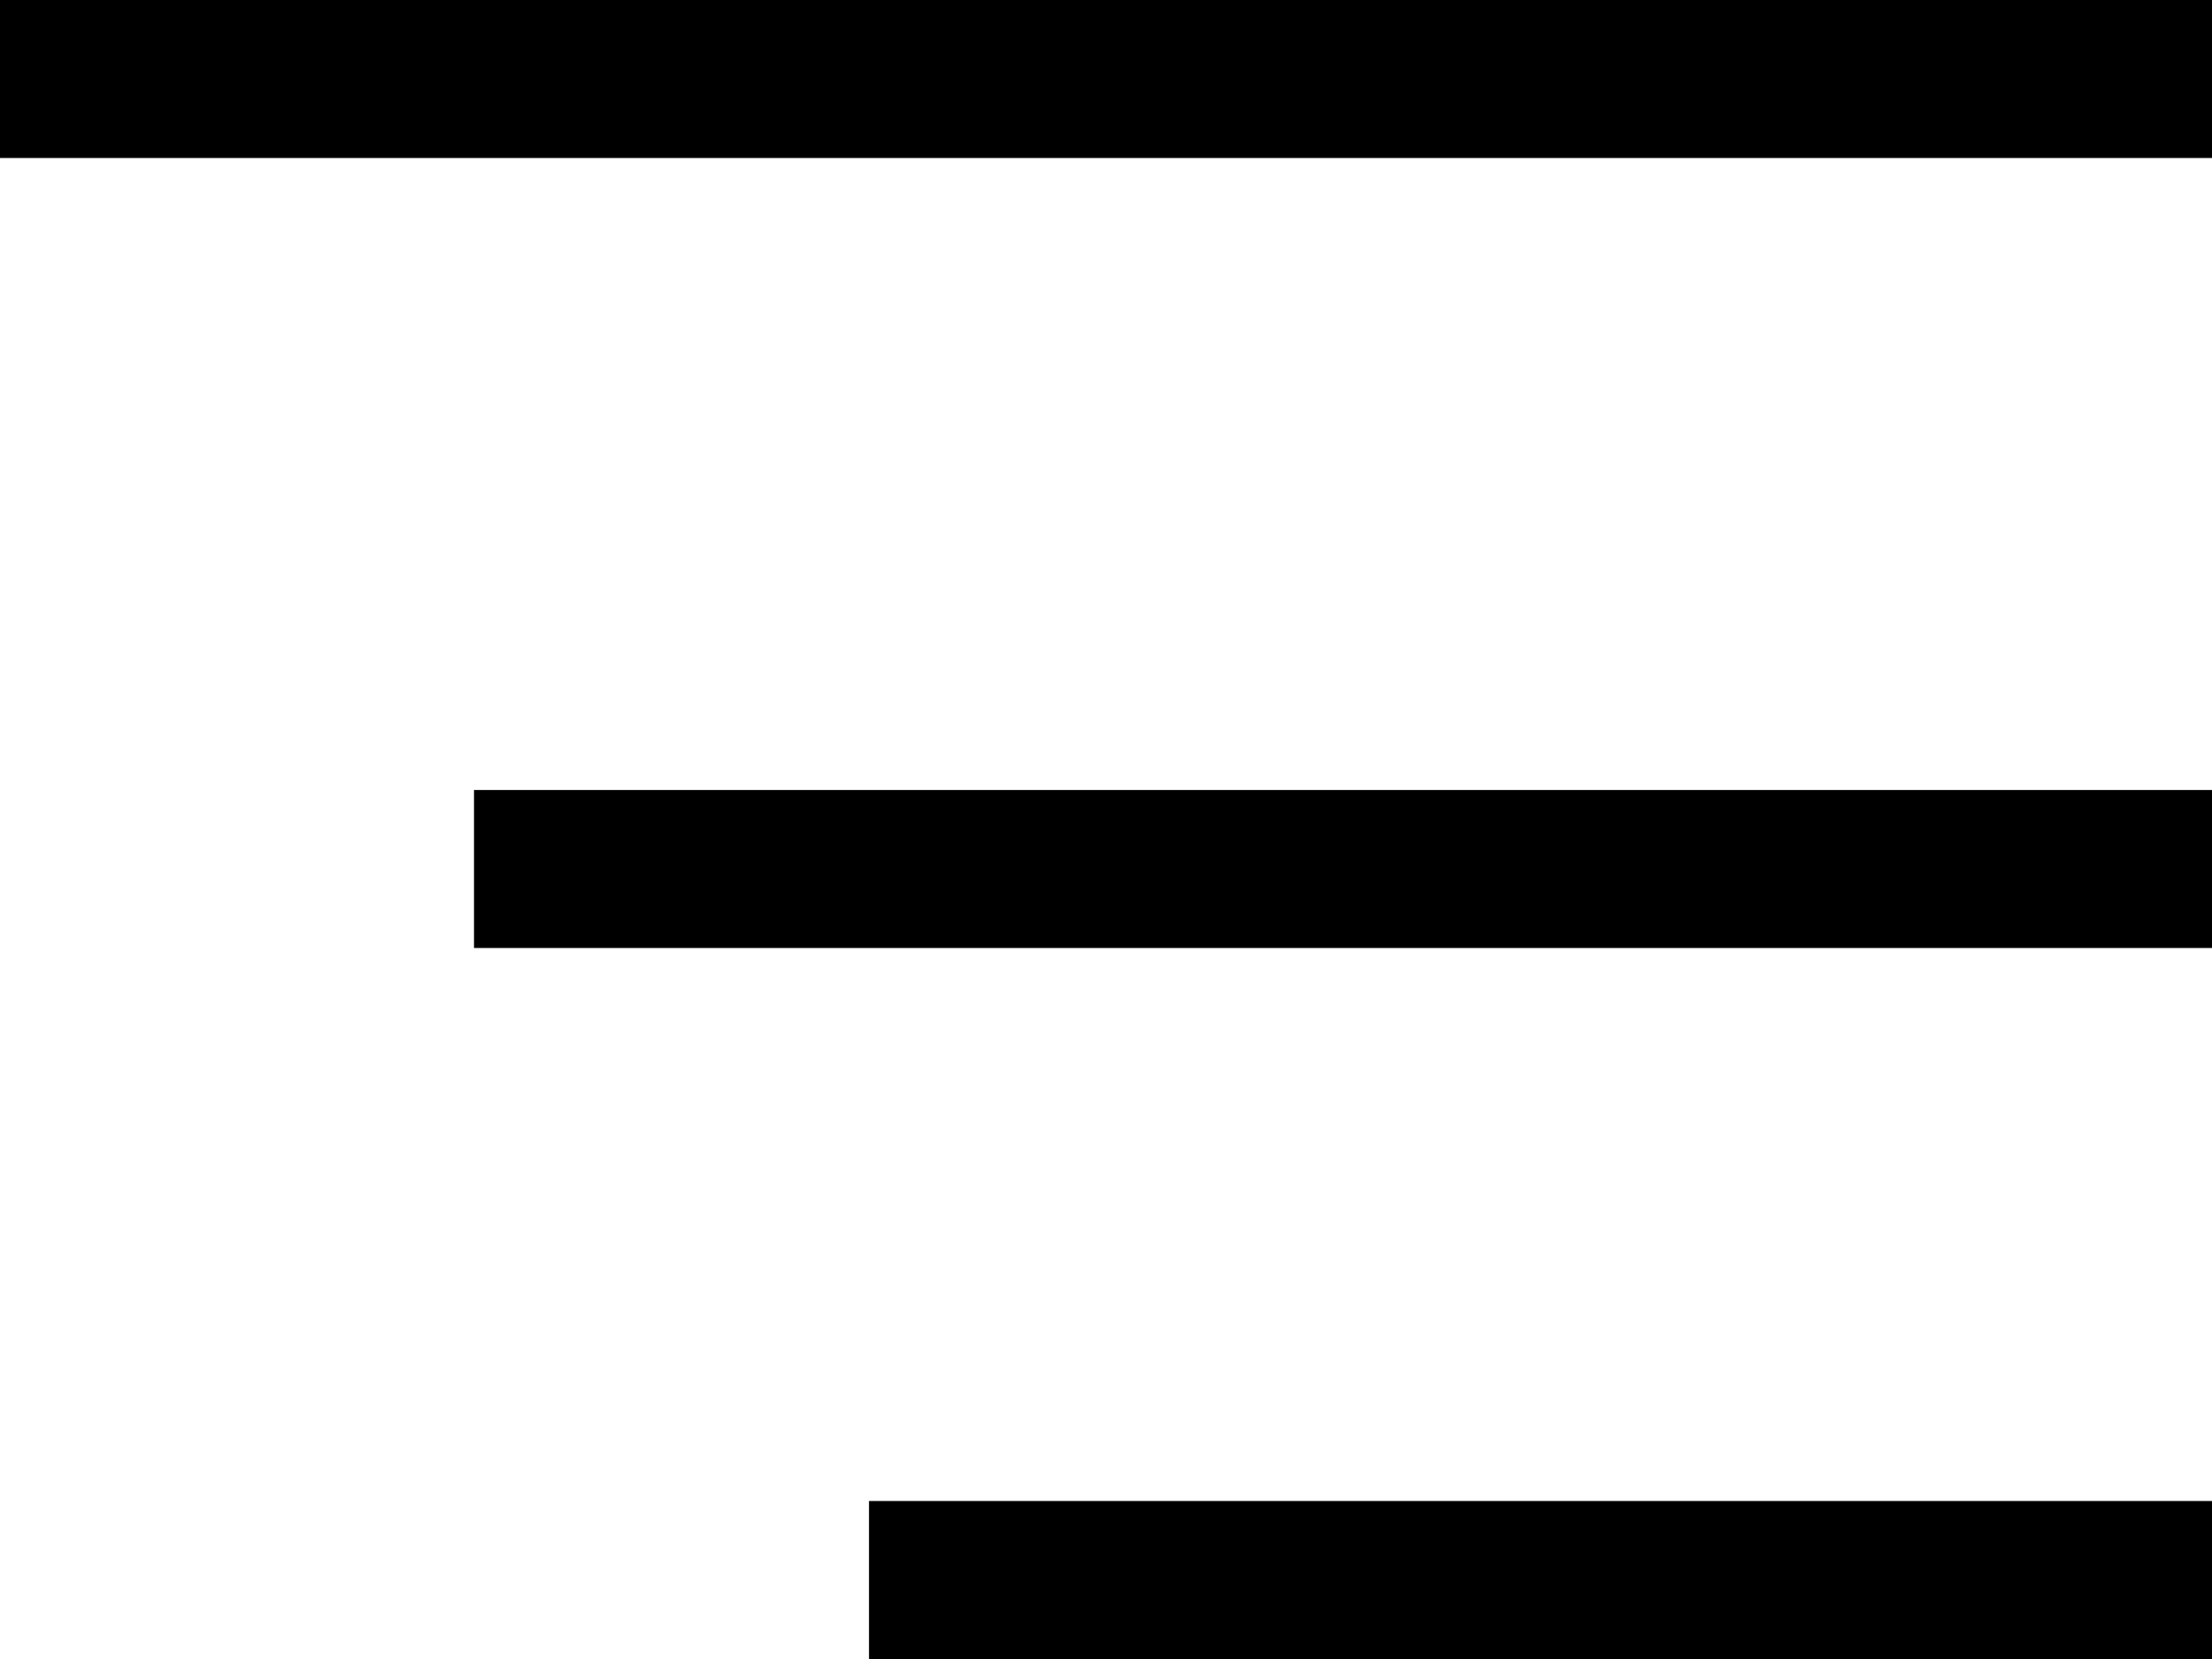 <?xml version="1.0" encoding="UTF-8"?> <svg xmlns="http://www.w3.org/2000/svg" width="28" height="21" viewBox="0 0 28 21"> <g id="меню" transform="translate(-1352 -30)"> <rect id="Прямоугольник_17" data-name="Прямоугольник 17" width="28" height="2" transform="translate(1352 30)"></rect> <rect id="Прямоугольник_18" data-name="Прямоугольник 18" width="22" height="2" transform="translate(1358 40)"></rect> <rect id="Прямоугольник_19" data-name="Прямоугольник 19" width="17" height="2" transform="translate(1363 49)"></rect> </g> </svg> 